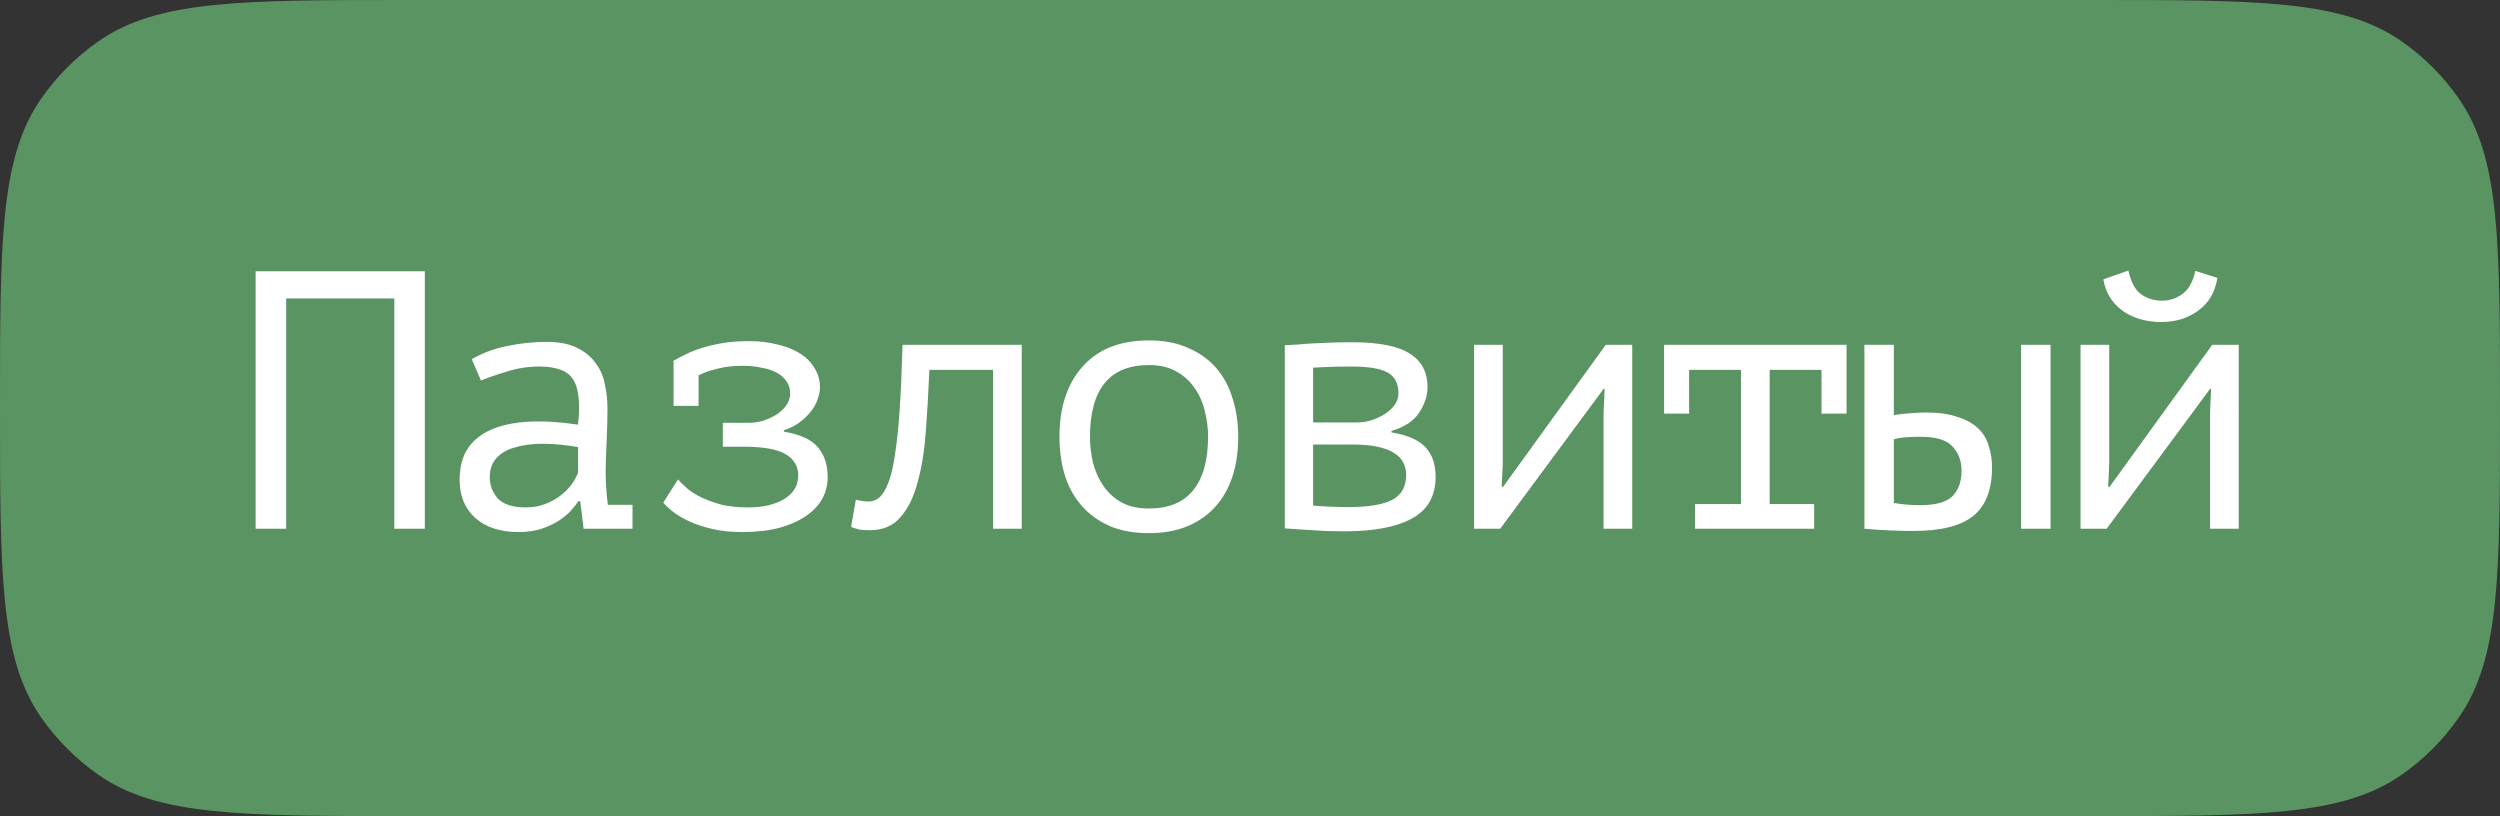 <?xml version="1.0" encoding="UTF-8"?> <svg xmlns="http://www.w3.org/2000/svg" width="1740" height="568" viewBox="0 0 1740 568" fill="none"><rect x="0" y="0" width="1740" height="568" fill="#333333" stroke="none"/> <path d="M-8.41749e-06 284C-4.9743e-06 167.829 -3.25271e-06 109.744 28.736 68.514C39.542 53.009 53.009 39.542 68.514 28.736C109.744 0 167.829 0 284 0L1456 0C1572.17 0 1630.26 0 1671.49 28.736C1686.99 39.542 1700.46 53.009 1711.26 68.514C1740 109.744 1740 167.829 1740 284V284C1740 400.171 1740 458.256 1711.26 499.486C1700.46 514.991 1686.99 528.458 1671.49 539.264C1630.26 568 1572.17 568 1456 568H284C167.829 568 109.744 568 68.514 539.264C53.009 528.458 39.542 514.991 28.736 499.486C-1.35823e-05 458.256 -1.18607e-05 400.171 -8.41749e-06 284V284Z" fill="#5A9463"></path> <path d="M274.432 207.744H199.168L199.168 368H177.92L177.92 188.8H295.68L295.68 368H274.432L274.432 207.744ZM328.348 249.984C335.687 245.717 343.964 242.645 353.18 240.768C362.396 238.891 371.441 237.952 380.316 237.952C389.02 237.952 396.103 239.317 401.564 242.048C407.196 244.779 411.548 248.363 414.62 252.8C417.863 257.067 419.996 262.016 421.02 267.648C422.215 273.109 422.812 278.656 422.812 284.288C422.812 290.773 422.641 297.685 422.3 305.024C421.959 312.363 421.703 319.701 421.532 327.04C421.532 335.573 422.044 343.68 423.068 351.36H440.22L440.22 368H406.172L403.868 348.8H402.588C401.564 350.336 400.028 352.299 397.98 354.688C395.932 357.077 393.201 359.467 389.788 361.856C386.545 364.075 382.535 366.037 377.756 367.744C372.977 369.451 367.345 370.304 360.86 370.304C348.231 370.304 338.247 367.061 330.908 360.576C323.569 354.091 319.9 345.216 319.9 333.952C319.9 325.248 321.777 317.995 325.532 312.192C329.457 306.389 335.004 301.952 342.172 298.88C349.34 295.808 357.959 294.016 368.028 293.504C378.268 292.992 389.703 293.675 402.332 295.552C403.185 287.701 403.271 281.216 402.588 276.096C402.076 270.805 400.711 266.624 398.492 263.552C396.444 260.48 393.457 258.347 389.532 257.152C385.777 255.787 381.084 255.104 375.452 255.104C367.772 255.104 360.433 256.213 353.436 258.432C346.439 260.48 340.209 262.613 334.748 264.832L328.348 249.984ZM365.98 353.152C370.759 353.152 375.196 352.384 379.292 350.848C383.388 349.312 386.972 347.349 390.044 344.96C393.116 342.571 395.676 340.011 397.724 337.28C399.772 334.379 401.308 331.648 402.332 329.088L402.332 311.168C393.457 309.632 385.265 308.864 377.756 308.864C370.247 308.864 363.761 309.717 358.3 311.424C352.839 312.96 348.572 315.435 345.5 318.848C342.428 322.261 340.892 326.699 340.892 332.16C340.892 337.792 342.769 342.741 346.524 347.008C350.449 351.104 356.935 353.152 365.98 353.152ZM468.792 252.032L468.536 251.264C471.437 249.557 474.509 247.936 477.752 246.4C481.165 244.693 484.92 243.243 489.016 242.048C493.283 240.683 498.061 239.573 503.352 238.72C508.643 237.867 514.701 237.44 521.528 237.44C528.525 237.44 535.011 238.208 540.984 239.744C546.957 241.109 552.163 243.157 556.6 245.888C561.037 248.619 564.451 252.032 566.84 256.128C569.4 260.053 570.68 264.576 570.68 269.696C570.68 272.427 570.083 275.328 568.888 278.4C567.864 281.301 566.243 284.117 564.024 286.848C561.805 289.579 559.16 292.053 556.088 294.272C553.016 296.491 549.517 298.197 545.592 299.392L545.592 300.416C556.856 302.293 564.707 305.877 569.144 311.168C573.752 316.459 576.056 323.456 576.056 332.16C576.056 337.621 574.776 342.656 572.216 347.264C569.656 351.872 565.816 355.883 560.696 359.296C555.747 362.709 549.517 365.44 542.008 367.488C534.669 369.365 526.051 370.304 516.152 370.304C508.813 370.304 502.157 369.621 496.184 368.256C490.211 366.891 484.92 365.184 480.312 363.136C475.875 361.088 472.035 358.869 468.792 356.48C465.72 354.091 463.331 351.872 461.624 349.824L471.864 333.696C473.741 335.744 476.045 337.963 478.776 340.352C481.507 342.571 484.835 344.619 488.76 346.496C492.856 348.373 497.464 349.995 502.584 351.36C507.875 352.555 513.933 353.152 520.76 353.152C525.539 353.152 529.976 352.725 534.072 351.872C538.339 350.848 542.008 349.483 545.08 347.776C548.323 345.899 550.883 343.595 552.76 340.864C554.637 337.963 555.576 334.635 555.576 330.88C555.576 324.395 552.589 319.445 546.616 316.032C540.813 312.619 531.171 310.912 517.688 310.912H503.096L503.096 294.272H521.272C524.685 294.272 528.099 293.76 531.512 292.736C534.925 291.541 537.997 290.091 540.728 288.384C543.459 286.507 545.677 284.373 547.384 281.984C549.091 279.424 549.944 276.779 549.944 274.048C549.944 270.635 549.091 267.733 547.384 265.344C545.677 262.784 543.288 260.736 540.216 259.2C537.315 257.664 533.816 256.555 529.72 255.872C525.795 255.019 521.613 254.592 517.176 254.592C510.349 254.592 504.376 255.275 499.256 256.64C494.136 257.835 489.784 259.371 486.2 261.248L486.2 282.496H468.792L468.792 252.032ZM691.156 257.408H646.868C646.185 272.939 645.332 287.531 644.308 301.184C643.284 314.667 641.321 326.443 638.42 336.512C635.689 346.581 631.679 354.517 626.388 360.32C621.268 366.123 614.271 369.024 605.396 369.024C601.983 369.024 599.508 368.853 597.972 368.512C596.436 368.171 594.559 367.573 592.34 366.72L595.668 347.776C598.911 348.629 601.897 349.056 604.628 349.056C607.529 349.056 610.089 348.032 612.308 345.984C614.527 343.936 616.489 340.693 618.196 336.256C620.073 331.648 621.609 325.248 622.804 317.056C624.169 308.693 625.279 298.283 626.132 285.824C626.985 273.195 627.668 257.92 628.18 240H711.124L711.124 368H691.156L691.156 257.408ZM737.392 304C737.392 283.349 742.768 267.051 753.52 255.104C764.272 242.987 779.632 236.928 799.6 236.928C810.352 236.928 819.568 238.72 827.248 242.304C835.099 245.717 841.584 250.411 846.704 256.384C851.824 262.357 855.579 269.44 857.968 277.632C860.528 285.824 861.808 294.613 861.808 304C861.808 314.24 860.443 323.541 857.712 331.904C854.981 340.096 850.971 347.093 845.68 352.896C840.389 358.699 833.819 363.221 825.968 366.464C818.288 369.536 809.499 371.072 799.6 371.072C789.019 371.072 779.803 369.365 771.952 365.952C764.101 362.368 757.616 357.589 752.496 351.616C747.376 345.643 743.536 338.56 740.976 330.368C738.587 322.176 737.392 313.387 737.392 304ZM758.64 304C758.64 309.973 759.323 315.947 760.688 321.92C762.224 327.893 764.613 333.269 767.856 338.048C771.099 342.827 775.28 346.667 780.4 349.568C785.691 352.469 792.091 353.92 799.6 353.92C813.253 353.92 823.493 349.739 830.32 341.376C837.317 332.843 840.816 320.384 840.816 304C840.816 297.856 840.048 291.883 838.512 286.08C837.147 280.107 834.757 274.731 831.344 269.952C828.101 265.173 823.835 261.333 818.544 258.432C813.424 255.531 807.109 254.08 799.6 254.08C785.947 254.08 775.707 258.261 768.88 266.624C762.053 274.987 758.64 287.445 758.64 304ZM894.22 240.256C897.463 240.085 900.705 239.915 903.948 239.744C907.191 239.403 910.689 239.147 914.444 238.976C918.199 238.805 922.209 238.635 926.476 238.464C930.913 238.293 935.863 238.208 941.324 238.208C959.756 238.208 973.068 240.853 981.26 246.144C989.452 251.264 993.548 259.029 993.548 269.44C993.548 275.413 991.585 281.387 987.66 287.36C983.735 293.163 977.335 297.344 968.46 299.904L968.46 300.928C979.724 302.805 987.66 306.304 992.268 311.424C996.876 316.373 999.18 323.2 999.18 331.904C999.18 345.216 993.719 354.859 982.796 360.832C972.044 366.805 956.343 369.792 935.692 369.792C927.5 369.792 920.161 369.536 913.676 369.024C907.191 368.683 900.705 368.256 894.22 367.744L894.22 240.256ZM913.932 351.872C917.857 352.213 921.783 352.469 925.708 352.64C929.633 352.811 934.071 352.896 939.02 352.896C952.332 352.896 962.231 351.275 968.716 348.032C975.372 344.619 978.7 338.816 978.7 330.624C978.7 327.381 978.017 324.48 976.652 321.92C975.457 319.36 973.324 317.141 970.252 315.264C967.351 313.387 963.511 311.936 958.732 310.912C953.953 309.888 947.98 309.376 940.812 309.376H913.932L913.932 351.872ZM944.396 294.016C947.809 294.016 951.223 293.504 954.636 292.48C958.049 291.285 961.121 289.835 963.852 288.128C966.753 286.251 969.057 284.117 970.764 281.728C972.471 279.168 973.324 276.523 973.324 273.792C973.324 266.795 970.764 261.931 965.644 259.2C960.695 256.469 952.332 255.104 940.556 255.104C934.071 255.104 928.865 255.189 924.94 255.36C921.185 255.531 917.516 255.701 913.932 255.872L913.932 294.016H944.396ZM1116.07 287.616L1116.84 270.72H1116.07L1044.14 368H1025.96L1025.96 240H1045.93L1045.93 322.688L1045.16 338.816H1046.18L1117.61 240H1136.04L1136.04 368H1116.07L1116.07 287.616ZM1158.21 240H1285.19L1285.19 287.872H1267.78L1267.78 257.408H1231.68L1231.68 350.848H1262.66L1262.66 368H1179.72L1179.72 350.848H1211.72L1211.72 257.408H1175.62L1175.62 287.872H1158.21L1158.21 240ZM1318.11 350.08C1324.43 351.104 1330.49 351.616 1336.29 351.616C1347.04 351.616 1354.55 349.568 1358.82 345.472C1363.08 341.205 1365.22 335.232 1365.22 327.552C1365.22 320.725 1363.08 315.093 1358.82 310.656C1354.72 306.219 1347.47 304 1337.06 304C1334.15 304 1331 304.085 1327.58 304.256C1324.17 304.427 1321.01 304.939 1318.11 305.792L1318.11 350.08ZM1318.11 288.896C1322.21 288.213 1326.13 287.787 1329.89 287.616C1333.64 287.275 1337.23 287.104 1340.64 287.104C1349.34 287.104 1356.6 288.128 1362.4 290.176C1368.37 292.053 1373.15 294.699 1376.74 298.112C1380.32 301.525 1382.79 305.621 1384.16 310.4C1385.7 315.008 1386.46 319.957 1386.46 325.248C1386.46 340.779 1382.11 352.043 1373.41 359.04C1364.87 366.037 1350.97 369.536 1331.68 369.536C1320.76 369.536 1309.41 369.024 1297.63 368L1297.63 240H1318.11L1318.11 288.896ZM1406.69 240H1427.17L1427.17 368H1406.69L1406.69 240ZM1538.17 287.616L1538.94 270.72H1538.17L1466.24 368H1448.06L1448.06 240H1468.03L1468.03 322.688L1467.26 338.816H1468.28L1539.71 240H1558.14L1558.14 368H1538.17L1538.17 287.616ZM1481.34 188.288C1483.05 196.139 1485.95 201.6 1490.04 204.672C1494.31 207.744 1499.17 209.28 1504.64 209.28C1510.1 209.28 1514.96 207.659 1519.23 204.416C1523.49 201.173 1526.4 195.883 1527.93 188.544L1543.29 193.408C1541.76 203.307 1537.32 210.901 1529.98 216.192C1522.81 221.483 1514.19 224.128 1504.12 224.128C1499.52 224.128 1494.91 223.531 1490.3 222.336C1485.86 221.141 1481.85 219.349 1478.27 216.96C1474.68 214.571 1471.61 211.499 1469.05 207.744C1466.49 203.989 1464.79 199.552 1463.93 194.432L1481.34 188.288Z" fill="white"></path> </svg> 